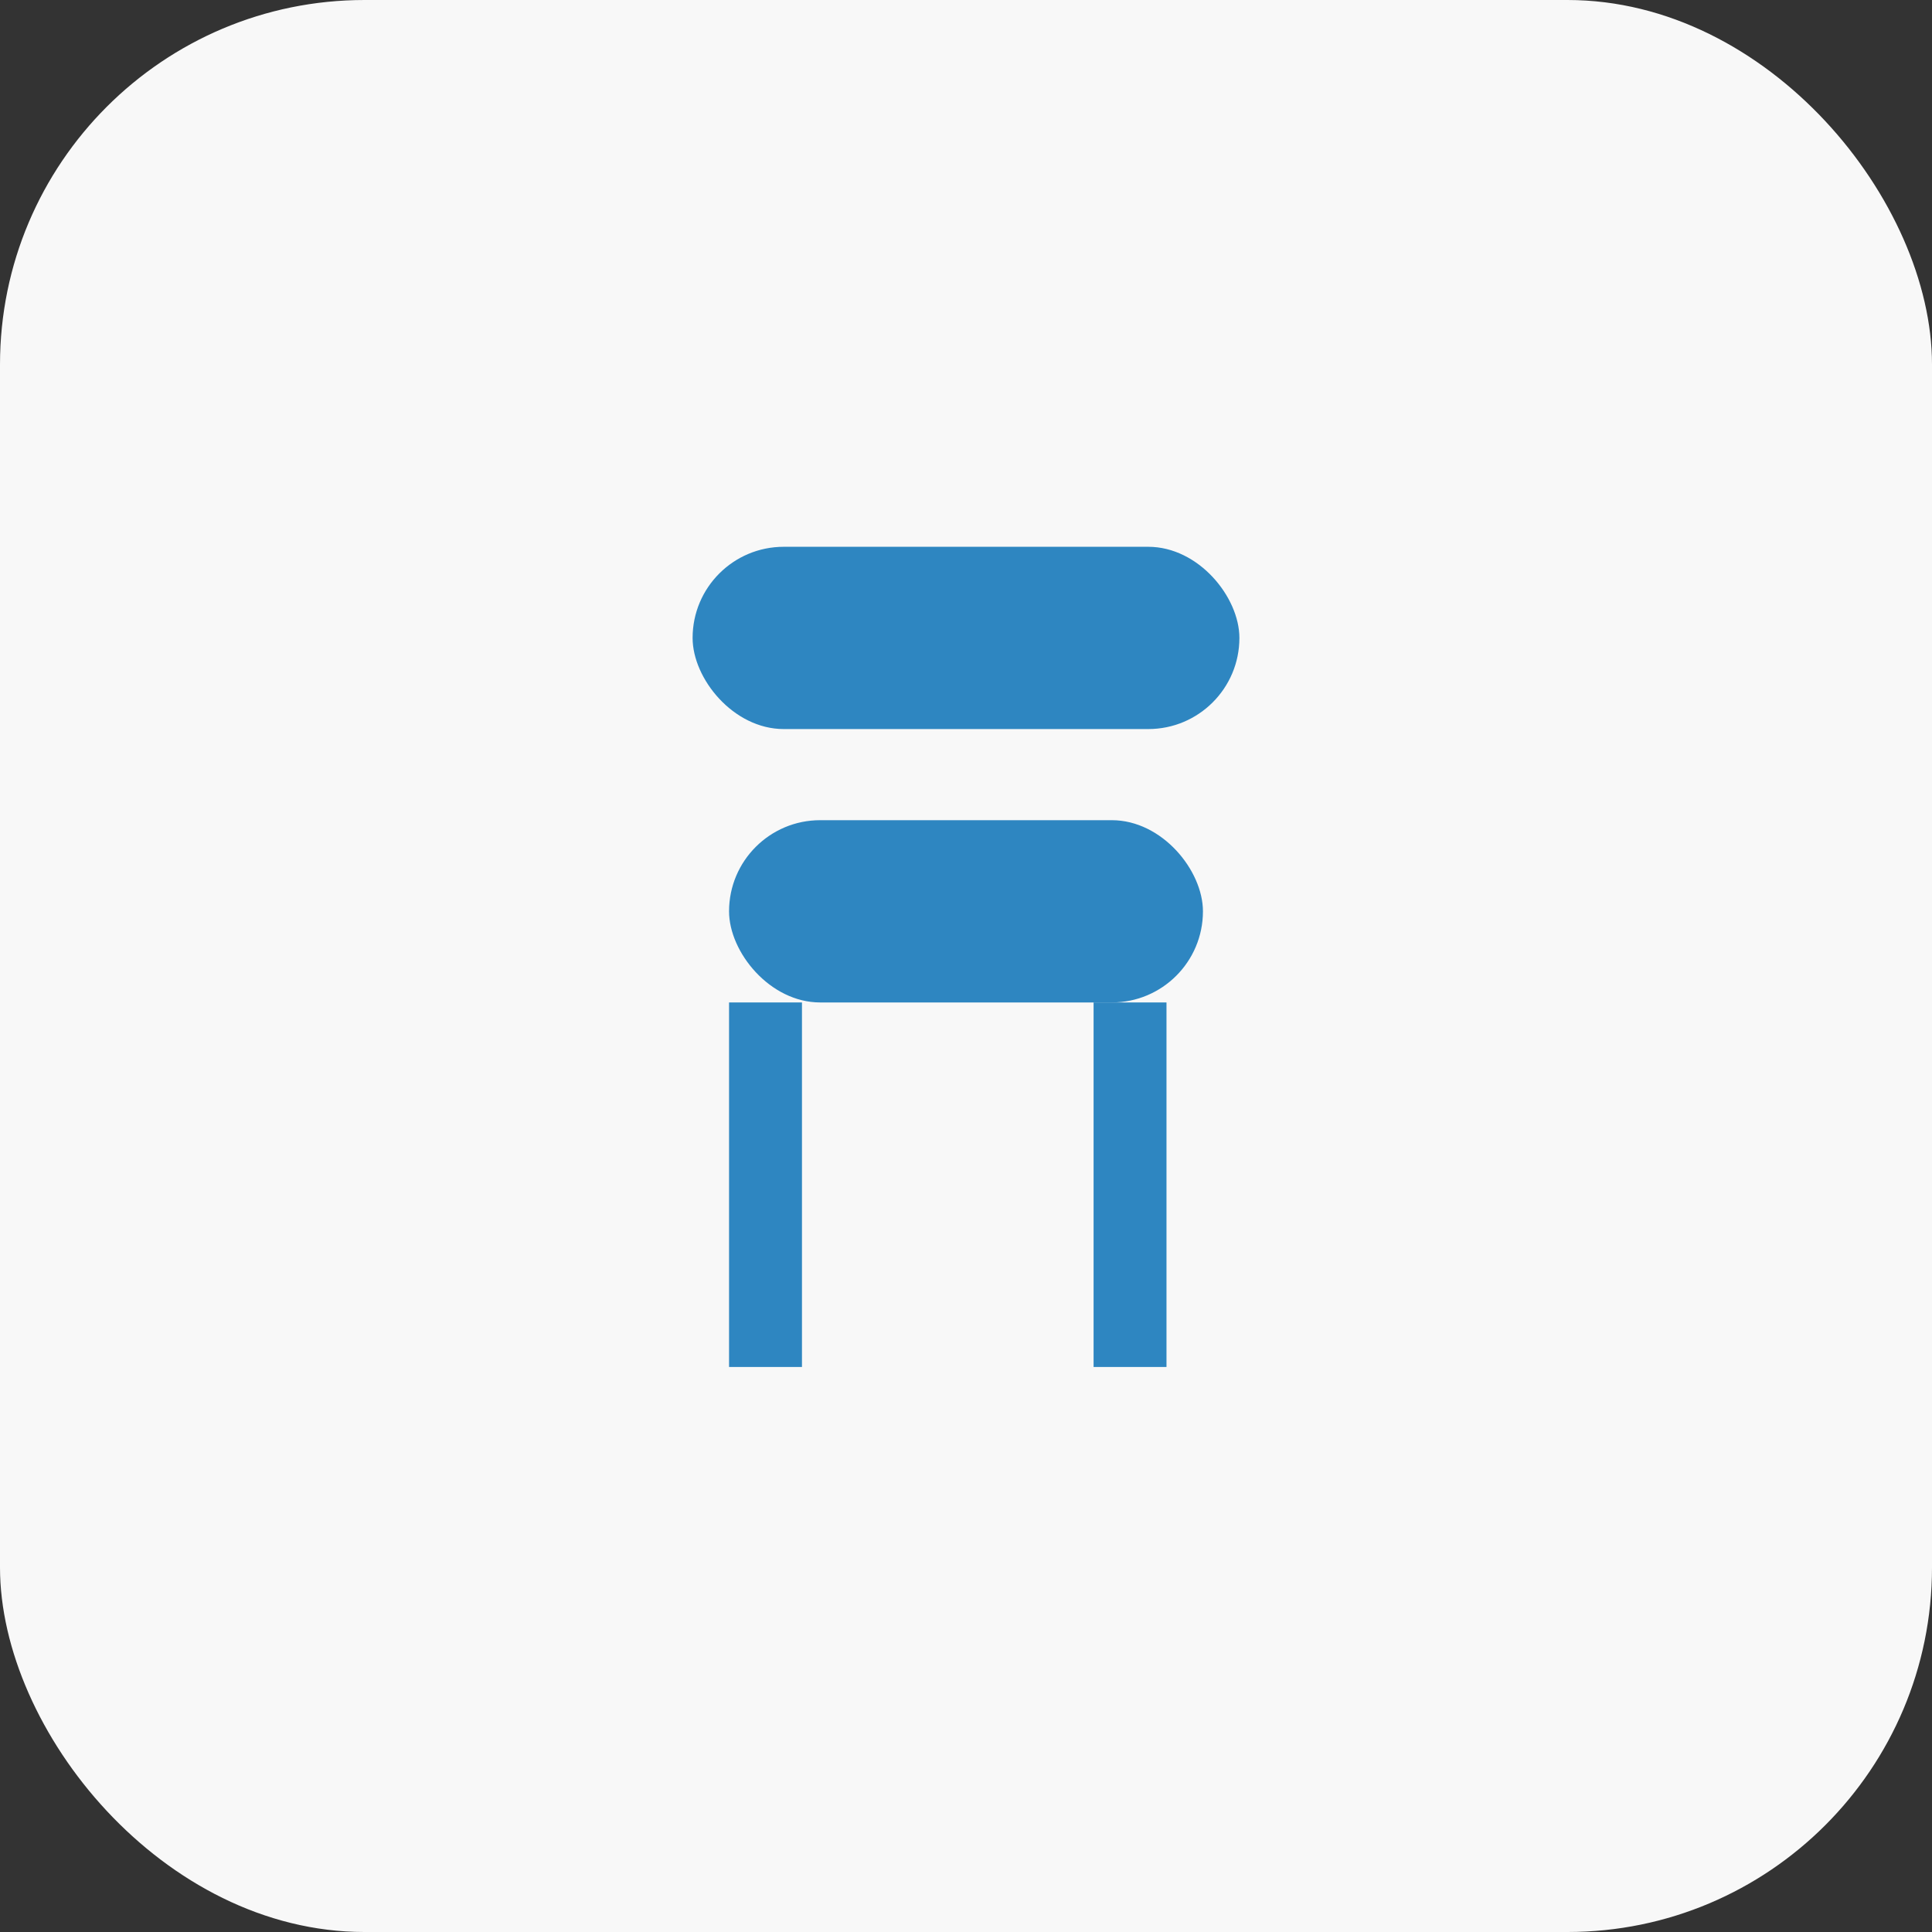<?xml version="1.0" encoding="utf-8" ?>
<svg baseProfile="tiny" height="106px" version="1.2" width="106px" xmlns="http://www.w3.org/2000/svg" xmlns:ev="http://www.w3.org/2001/xml-events" xmlns:xlink="http://www.w3.org/1999/xlink"><rect width="100%" height="100%" fill="#333333" stroke="none"/><defs /><rect fill="#f8f8f8" height="106" rx="20" ry="20" stroke="none" width="106" x="0" y="0" /><rect fill="#2E86C1" height="10" rx="5" ry="5" width="30" x="38" y="30" /><rect fill="#2E86C1" height="10" rx="5" ry="5" width="26" x="40" y="45" /><line stroke="#2E86C1" stroke-width="4" x1="42" x2="42" y1="55" y2="75" /><line stroke="#2E86C1" stroke-width="4" x1="62" x2="62" y1="55" y2="75" /></svg>